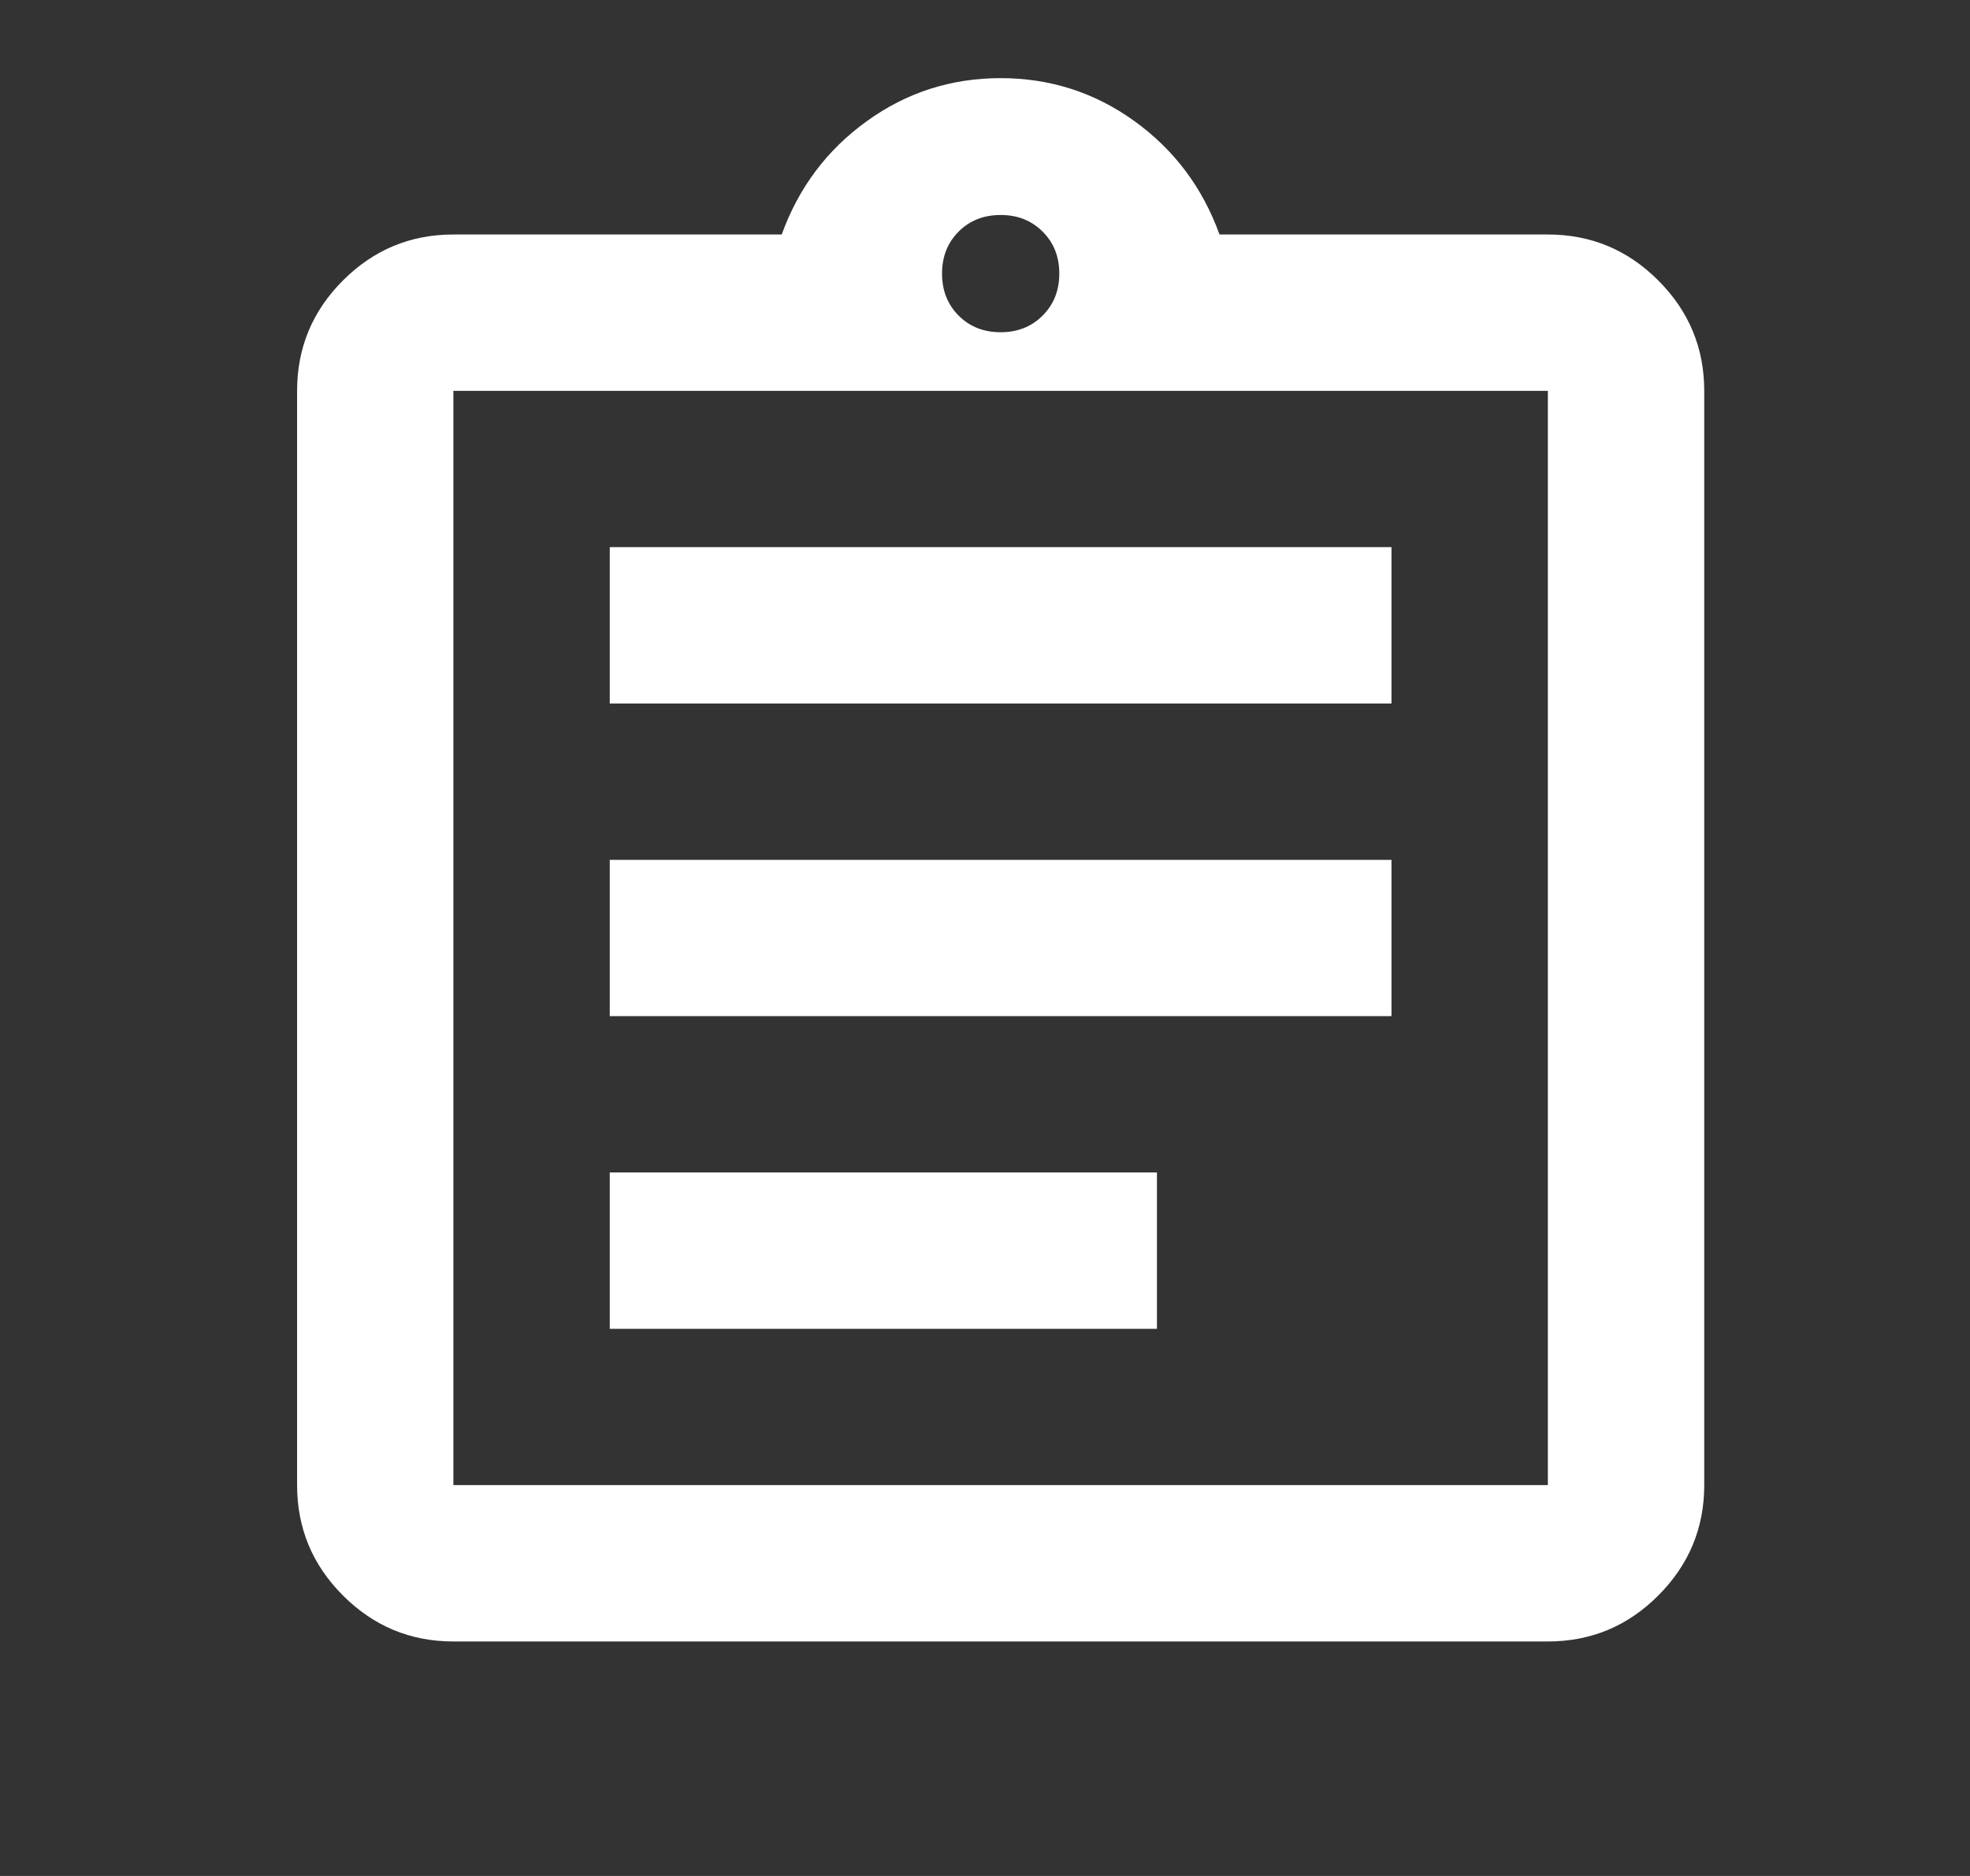 <svg width="21" height="20" viewBox="0 0 21 20" fill="none" xmlns="http://www.w3.org/2000/svg">
<rect x="0" y="0" width="21" height="20" fill="#333333" stroke="none"/>
<mask id="mask0_166_600" style="mask-type:alpha" maskUnits="userSpaceOnUse" x="0" y="0" width="21" height="20">
<rect x="0.667" width="20" height="20" fill="#D9D9D9"/>
</mask>
<g mask="url(#mask0_166_600)">
<path d="M4.833 17.5C4.375 17.5 3.983 17.337 3.656 17.01C3.33 16.684 3.167 16.292 3.167 15.833V4.167C3.167 3.708 3.33 3.316 3.656 2.99C3.983 2.663 4.375 2.5 4.833 2.5H8.333C8.514 2 8.816 1.597 9.24 1.292C9.663 0.986 10.139 0.833 10.667 0.833C11.194 0.833 11.67 0.986 12.094 1.292C12.517 1.597 12.819 2 13 2.5H16.5C16.958 2.5 17.351 2.663 17.677 2.99C18.003 3.316 18.167 3.708 18.167 4.167V15.833C18.167 16.292 18.003 16.684 17.677 17.01C17.351 17.337 16.958 17.5 16.5 17.5H4.833ZM4.833 15.833H16.5V4.167H4.833V15.833ZM6.5 14.167H12.333V12.5H6.5V14.167ZM6.5 10.833H14.833V9.167H6.5V10.833ZM6.5 7.5H14.833V5.833H6.5V7.5ZM10.667 3.542C10.847 3.542 10.996 3.483 11.114 3.365C11.233 3.246 11.292 3.097 11.292 2.917C11.292 2.736 11.233 2.587 11.114 2.469C10.996 2.351 10.847 2.292 10.667 2.292C10.486 2.292 10.337 2.351 10.219 2.469C10.101 2.587 10.042 2.736 10.042 2.917C10.042 3.097 10.101 3.246 10.219 3.365C10.337 3.483 10.486 3.542 10.667 3.542Z" fill="white"/>
</g>
</svg>
